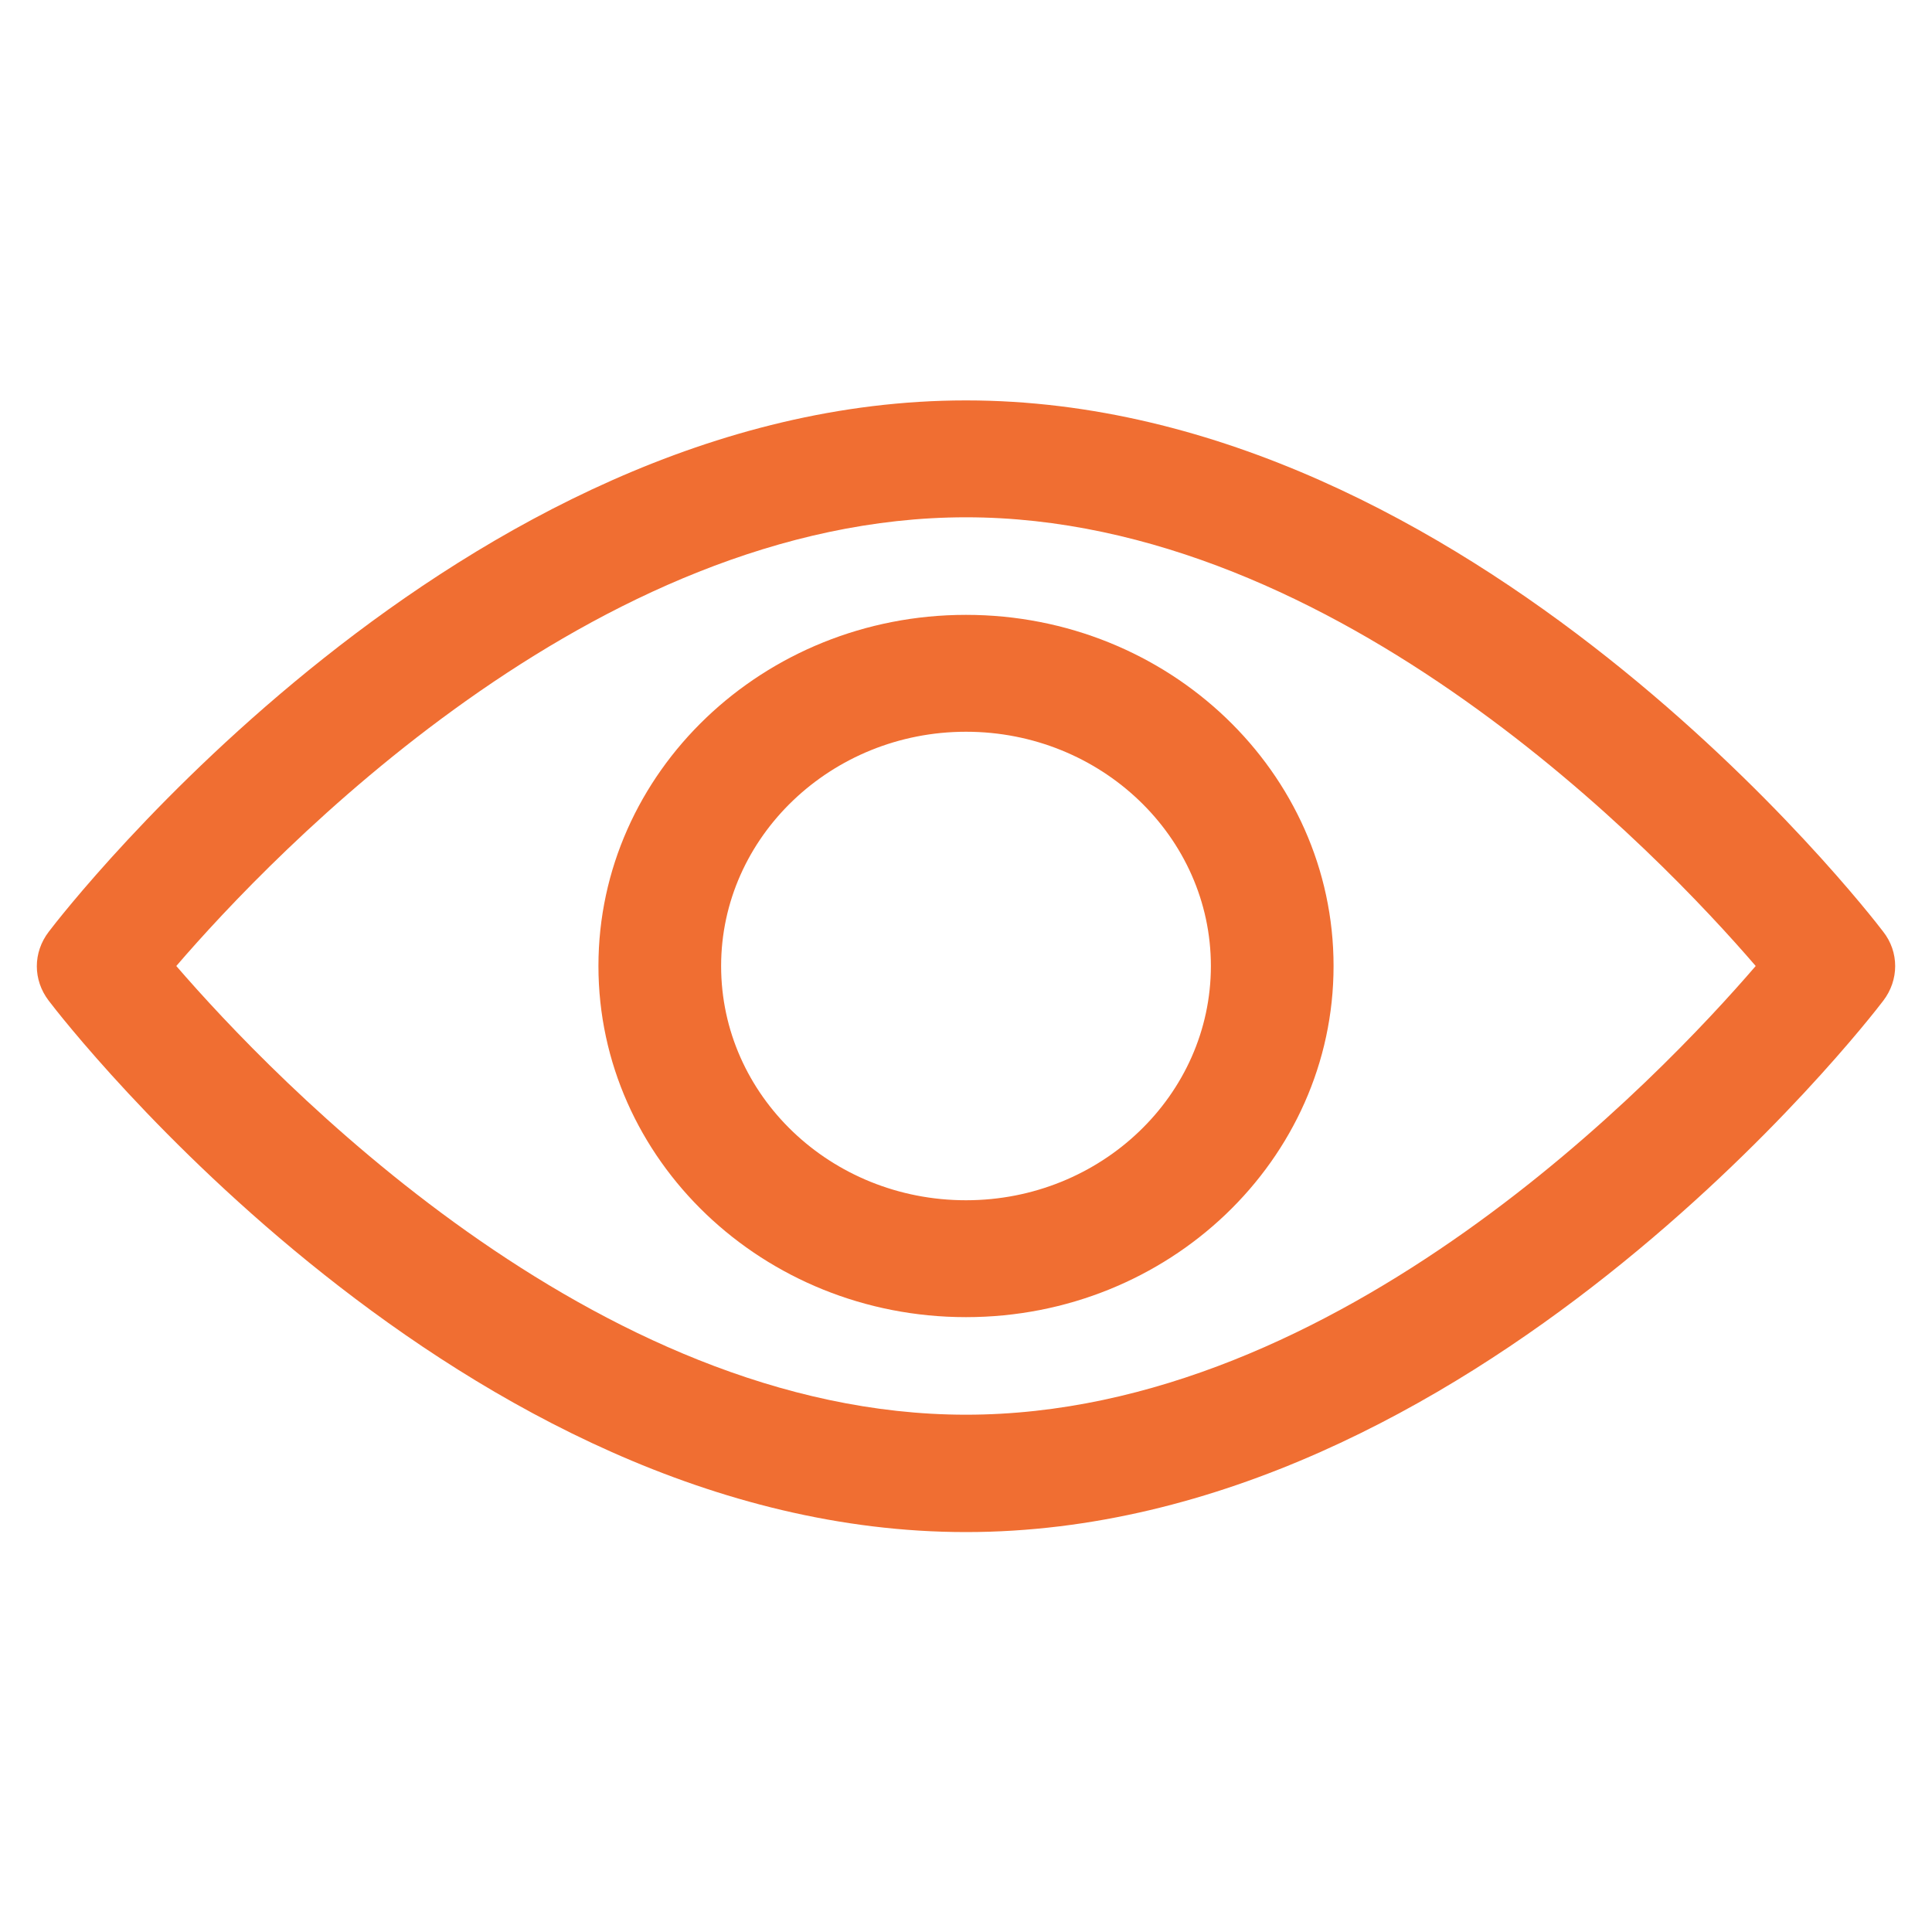 <?xml version="1.0" encoding="utf-8"?>
<!-- Generator: Adobe Illustrator 28.0.0, SVG Export Plug-In . SVG Version: 6.00 Build 0)  -->
<svg version="1.1" id="Layer_1" xmlns="http://www.w3.org/2000/svg" xmlns:xlink="http://www.w3.org/1999/xlink" x="0px" y="0px"
	 viewBox="0 0 40 40" style="enable-background:new 0 0 40 40;" xml:space="preserve">
<style type="text/css">
	.st0{clip-path:url(#SVGID_00000081633921480655050350000008001122873896012416_);}
	.st1{fill:#F06E32;}
	.st2{clip-path:url(#SVGID_00000011024203971123847330000015116034751513624766_);}
	.st3{fill:none;stroke:#EF6E32;stroke-width:3;stroke-linecap:round;stroke-linejoin:round;}
	.st4{clip-path:url(#SVGID_00000025418911041066470490000016634787713522888850_);}
	.st5{clip-path:url(#SVGID_00000047758189992971072330000003096903095503533719_);}
	.st6{fill:none;stroke:#EF6E32;stroke-width:2.94;stroke-linecap:round;stroke-linejoin:round;}
	.st7{fill:none;stroke:#EF6E32;stroke-width:3.08;stroke-linecap:round;stroke-linejoin:round;}
	.st8{fill:#EF6E32;}
	.st9{fill:none;stroke:#EF6E32;stroke-width:3.35;stroke-linecap:round;stroke-linejoin:round;}
	.st10{clip-path:url(#SVGID_00000111887067554257150310000000728282454765258929_);}
	.st11{clip-path:url(#SVGID_00000082365969218418981330000017779614990798925457_);}
	.st12{clip-path:url(#SVGID_00000129924057909452033350000013444801642653682591_);}
	.st13{clip-path:url(#SVGID_00000034808808905440032900000003717454992801140409_);}
	.st14{clip-path:url(#SVGID_00000016795248092733153140000003323931859068505266_);}
	.st15{clip-path:url(#SVGID_00000122703960810196739100000000295397452166484659_);}
	.st16{clip-path:url(#SVGID_00000014630678718689158130000006889639916509696695_);}
	.st17{fill:#F06E32;stroke:#F06E32;stroke-width:0.5;}
	.st18{fill:none;stroke:#F06E32;}
</style>
<g>
	<path class="st1" d="M20,12.73c-4.2,0-7.61,3.26-7.61,7.27c0,4.01,3.41,7.27,7.61,7.27c4.2,0,7.61-3.26,7.61-7.27
		C27.61,15.99,24.2,12.73,20,12.73z M20,24.85c-2.8,0-5.07-2.17-5.07-4.85c0-2.67,2.28-4.85,5.07-4.85c2.8,0,5.07,2.18,5.07,4.85
		C25.07,22.67,22.8,24.85,20,24.85z"/>
	<path class="st1" d="M38.99,19.29c-0.34-0.45-8.53-11-18.99-11c-10.46,0-18.65,10.55-18.99,11c-0.33,0.43-0.33,1,0,1.43
		c0.34,0.45,8.53,11,18.99,11c10.46,0,18.65-10.55,18.99-11C39.32,20.29,39.32,19.71,38.99,19.29z M20,29.29
		c-7.71,0-14.38-7.01-16.35-9.29c1.97-2.29,8.63-9.29,16.35-9.29c7.7,0,14.38,7,16.35,9.29C34.38,22.29,27.72,29.29,20,29.29z"/>
</g>
</svg>

